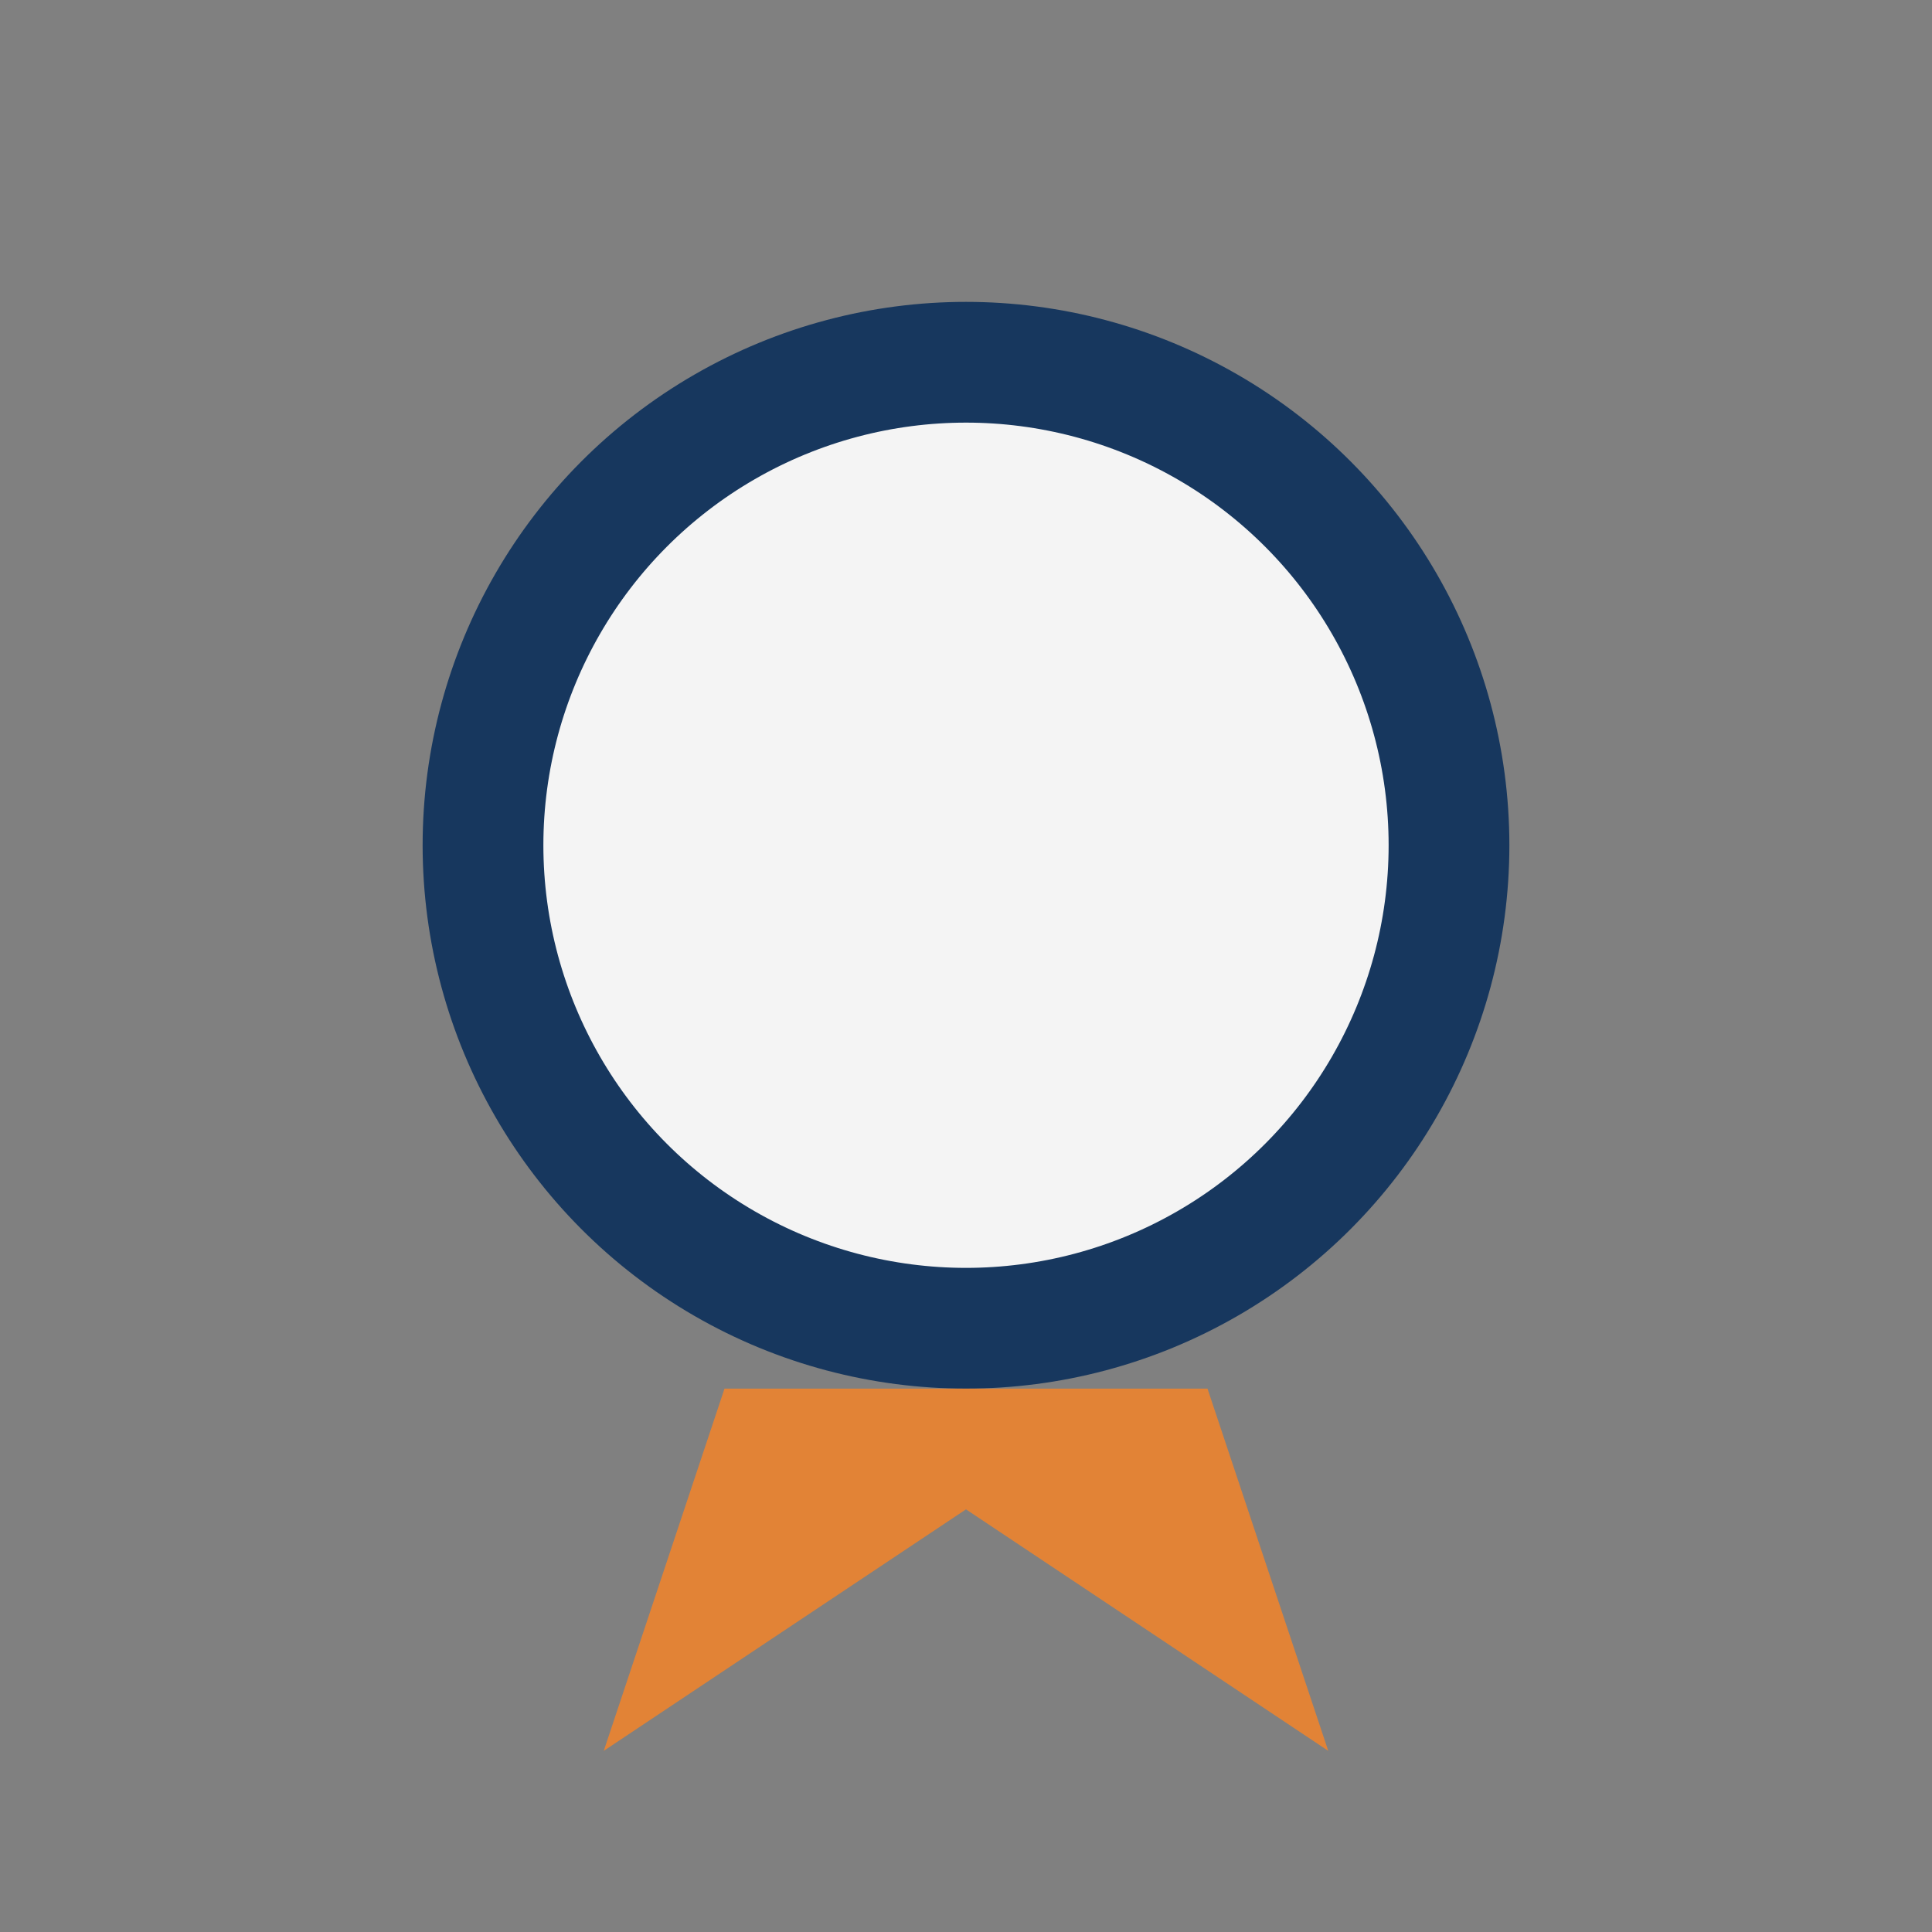<?xml version="1.0" encoding="UTF-8"?>
<svg xmlns="http://www.w3.org/2000/svg" viewBox="0 0 32 32" width="32" height="32"><rect x="0" y="0" width="32" height="32" fill="#808080" stroke="none"/><circle cx="16" cy="14" r="8" fill="#F4F4F4" stroke="#17375E" stroke-width="2"/><path d="M12 23l-2 6 6-4 6 4-2-6" fill="#E28336"/></svg>